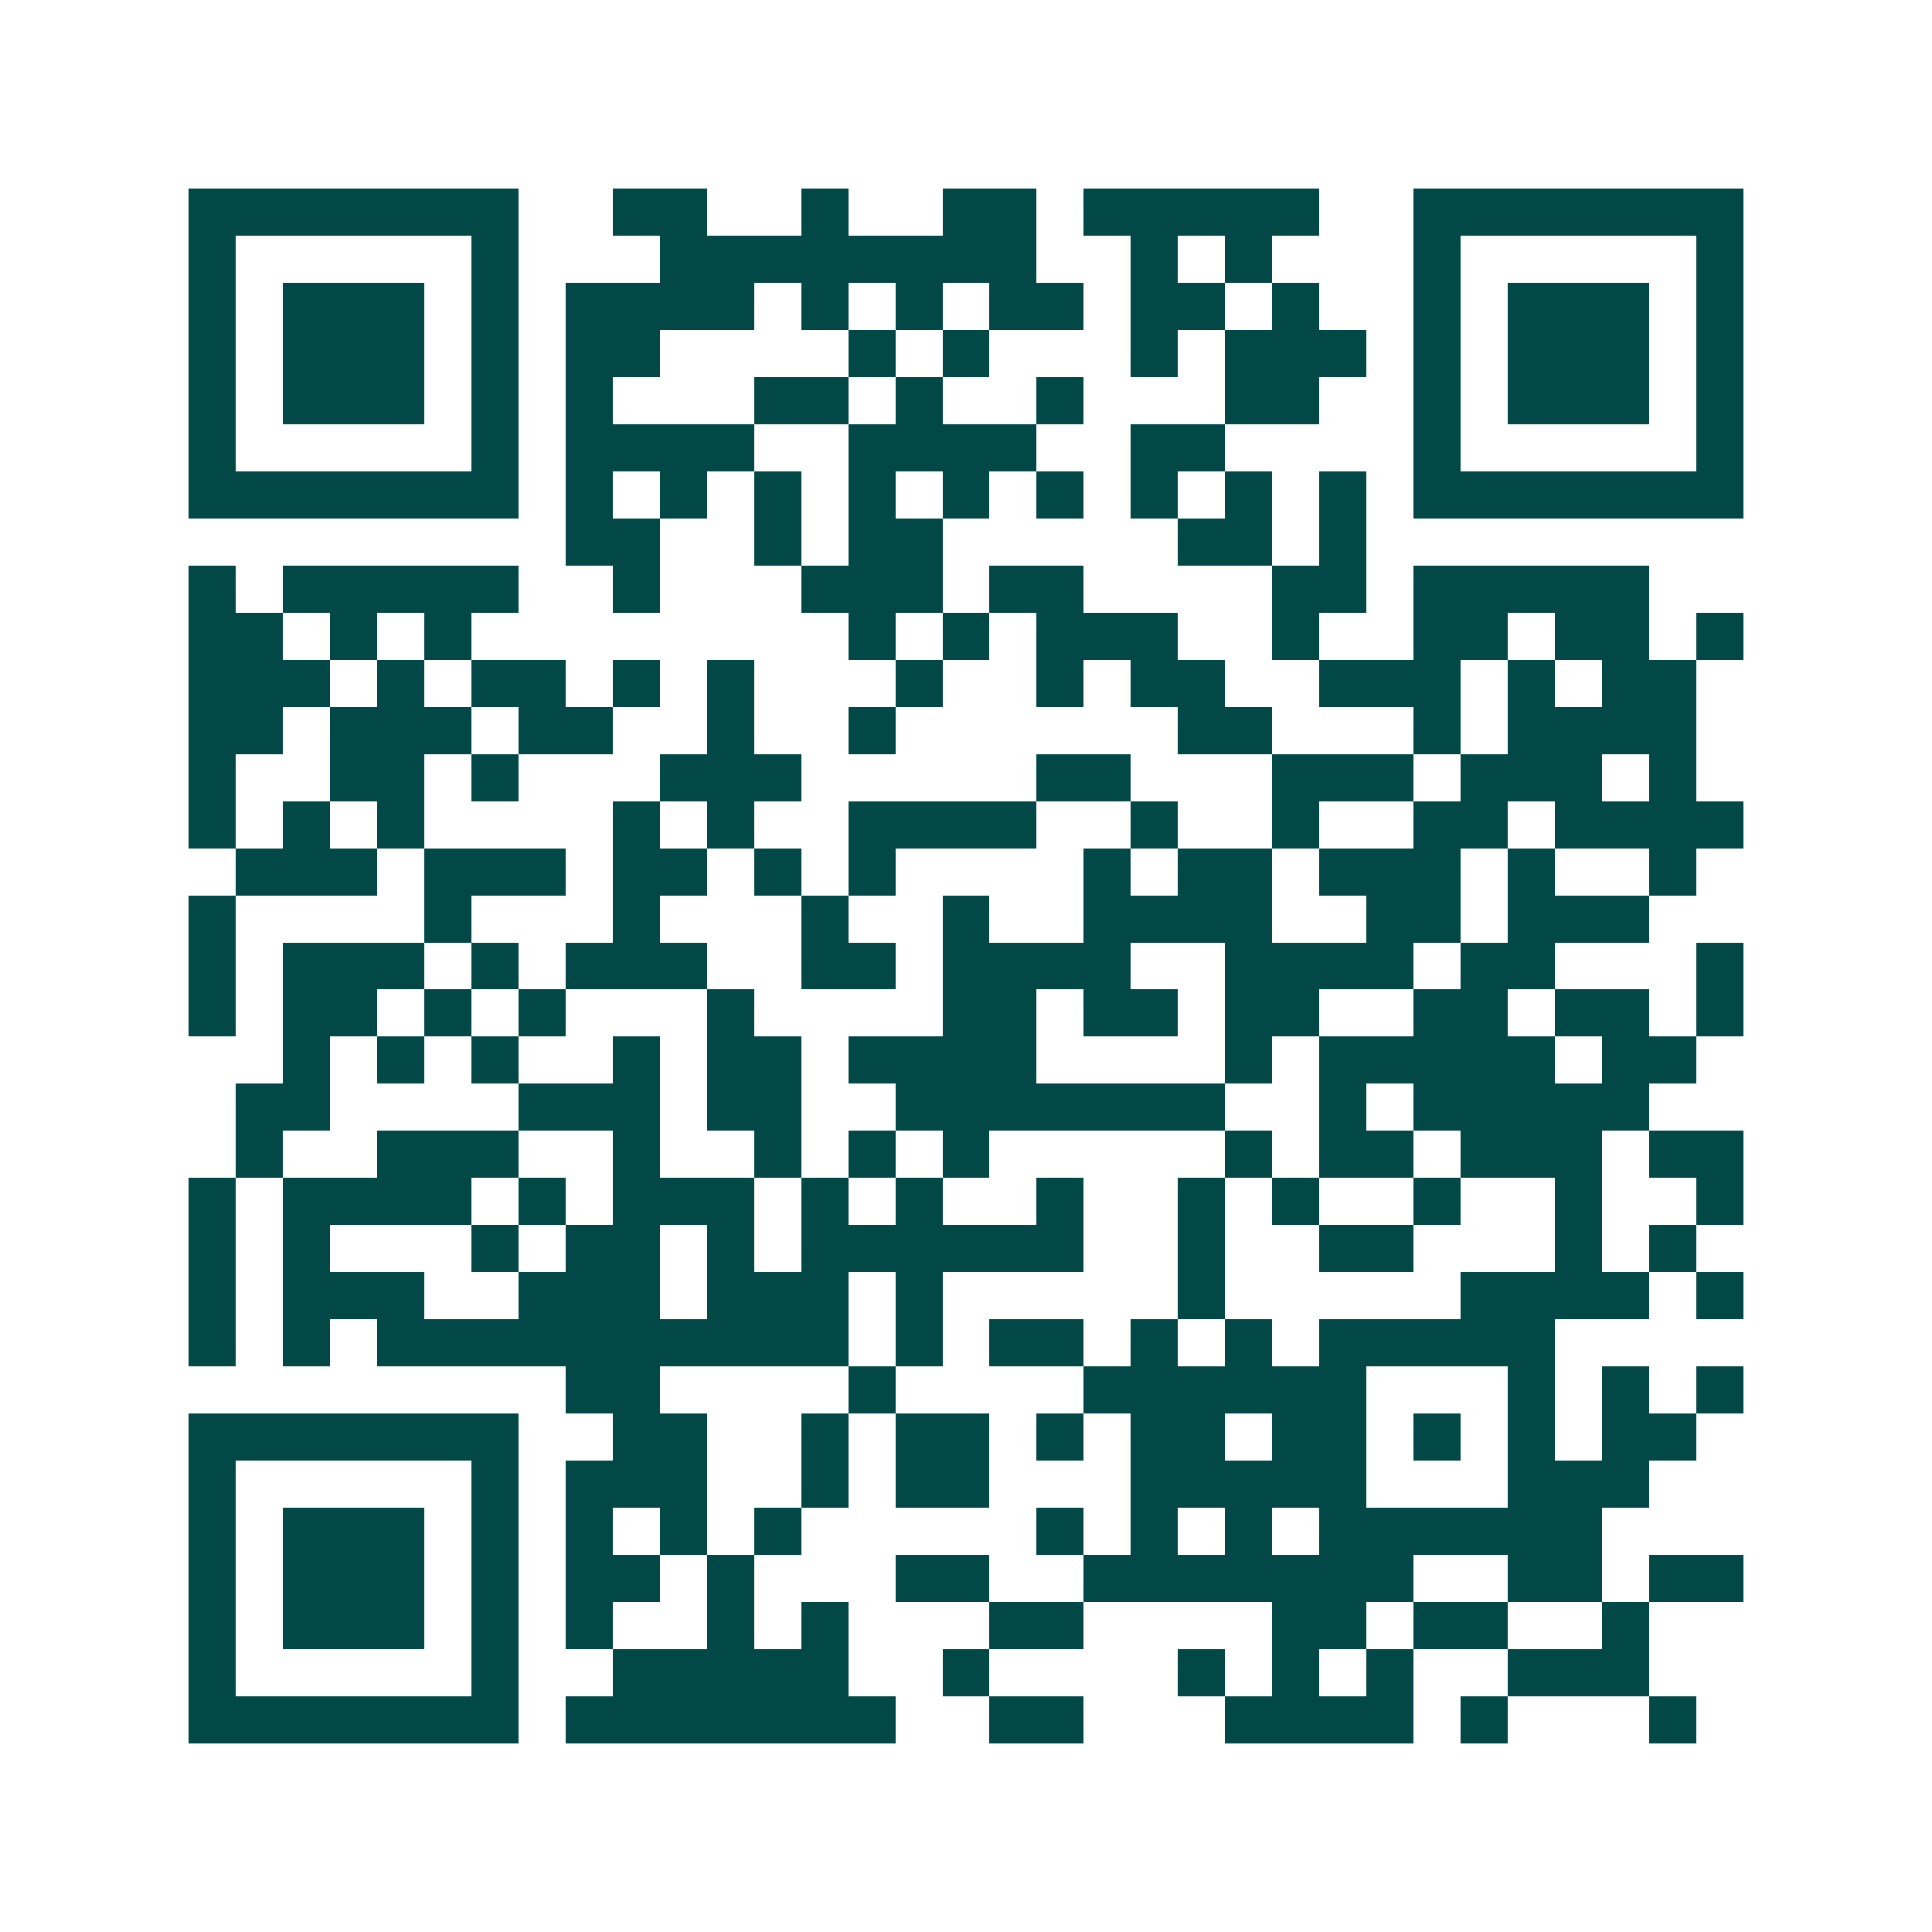 <svg xmlns="http://www.w3.org/2000/svg" width="200" height="200" viewBox="0 0 41 41" shape-rendering="crispEdges"><path fill="#ffffff" d="M0 0h41v41H0z"/><path stroke="#014847" d="M4 4.5h7m2 0h2m2 0h1m2 0h2m1 0h5m2 0h7M4 5.5h1m5 0h1m3 0h8m2 0h1m1 0h1m3 0h1m5 0h1M4 6.5h1m1 0h3m1 0h1m1 0h4m1 0h1m1 0h1m1 0h2m1 0h2m1 0h1m2 0h1m1 0h3m1 0h1M4 7.5h1m1 0h3m1 0h1m1 0h2m4 0h1m1 0h1m3 0h1m1 0h3m1 0h1m1 0h3m1 0h1M4 8.5h1m1 0h3m1 0h1m1 0h1m3 0h2m1 0h1m2 0h1m3 0h2m2 0h1m1 0h3m1 0h1M4 9.5h1m5 0h1m1 0h4m2 0h4m2 0h2m4 0h1m5 0h1M4 10.5h7m1 0h1m1 0h1m1 0h1m1 0h1m1 0h1m1 0h1m1 0h1m1 0h1m1 0h1m1 0h7M12 11.5h2m2 0h1m1 0h2m5 0h2m1 0h1M4 12.5h1m1 0h5m2 0h1m3 0h3m1 0h2m4 0h2m1 0h5M4 13.5h2m1 0h1m1 0h1m8 0h1m1 0h1m1 0h3m2 0h1m2 0h2m1 0h2m1 0h1M4 14.5h3m1 0h1m1 0h2m1 0h1m1 0h1m3 0h1m2 0h1m1 0h2m2 0h3m1 0h1m1 0h2M4 15.5h2m1 0h3m1 0h2m2 0h1m2 0h1m6 0h2m3 0h1m1 0h4M4 16.5h1m2 0h2m1 0h1m3 0h3m5 0h2m3 0h3m1 0h3m1 0h1M4 17.5h1m1 0h1m1 0h1m4 0h1m1 0h1m2 0h4m2 0h1m2 0h1m2 0h2m1 0h4M5 18.5h3m1 0h3m1 0h2m1 0h1m1 0h1m4 0h1m1 0h2m1 0h3m1 0h1m2 0h1M4 19.5h1m4 0h1m3 0h1m3 0h1m2 0h1m2 0h4m2 0h2m1 0h3M4 20.5h1m1 0h3m1 0h1m1 0h3m2 0h2m1 0h4m2 0h4m1 0h2m3 0h1M4 21.5h1m1 0h2m1 0h1m1 0h1m3 0h1m4 0h2m1 0h2m1 0h2m2 0h2m1 0h2m1 0h1M6 22.5h1m1 0h1m1 0h1m2 0h1m1 0h2m1 0h4m4 0h1m1 0h5m1 0h2M5 23.5h2m4 0h3m1 0h2m2 0h7m2 0h1m1 0h5M5 24.5h1m2 0h3m2 0h1m2 0h1m1 0h1m1 0h1m5 0h1m1 0h2m1 0h3m1 0h2M4 25.5h1m1 0h4m1 0h1m1 0h3m1 0h1m1 0h1m2 0h1m2 0h1m1 0h1m2 0h1m2 0h1m2 0h1M4 26.5h1m1 0h1m3 0h1m1 0h2m1 0h1m1 0h6m2 0h1m2 0h2m3 0h1m1 0h1M4 27.5h1m1 0h3m2 0h3m1 0h3m1 0h1m5 0h1m5 0h4m1 0h1M4 28.5h1m1 0h1m1 0h10m1 0h1m1 0h2m1 0h1m1 0h1m1 0h5M12 29.5h2m4 0h1m4 0h6m3 0h1m1 0h1m1 0h1M4 30.5h7m2 0h2m2 0h1m1 0h2m1 0h1m1 0h2m1 0h2m1 0h1m1 0h1m1 0h2M4 31.5h1m5 0h1m1 0h3m2 0h1m1 0h2m3 0h5m3 0h3M4 32.5h1m1 0h3m1 0h1m1 0h1m1 0h1m1 0h1m5 0h1m1 0h1m1 0h1m1 0h6M4 33.5h1m1 0h3m1 0h1m1 0h2m1 0h1m3 0h2m2 0h7m2 0h2m1 0h2M4 34.5h1m1 0h3m1 0h1m1 0h1m2 0h1m1 0h1m3 0h2m4 0h2m1 0h2m2 0h1M4 35.5h1m5 0h1m2 0h5m2 0h1m4 0h1m1 0h1m1 0h1m2 0h3M4 36.5h7m1 0h7m2 0h2m3 0h4m1 0h1m3 0h1"/></svg>
